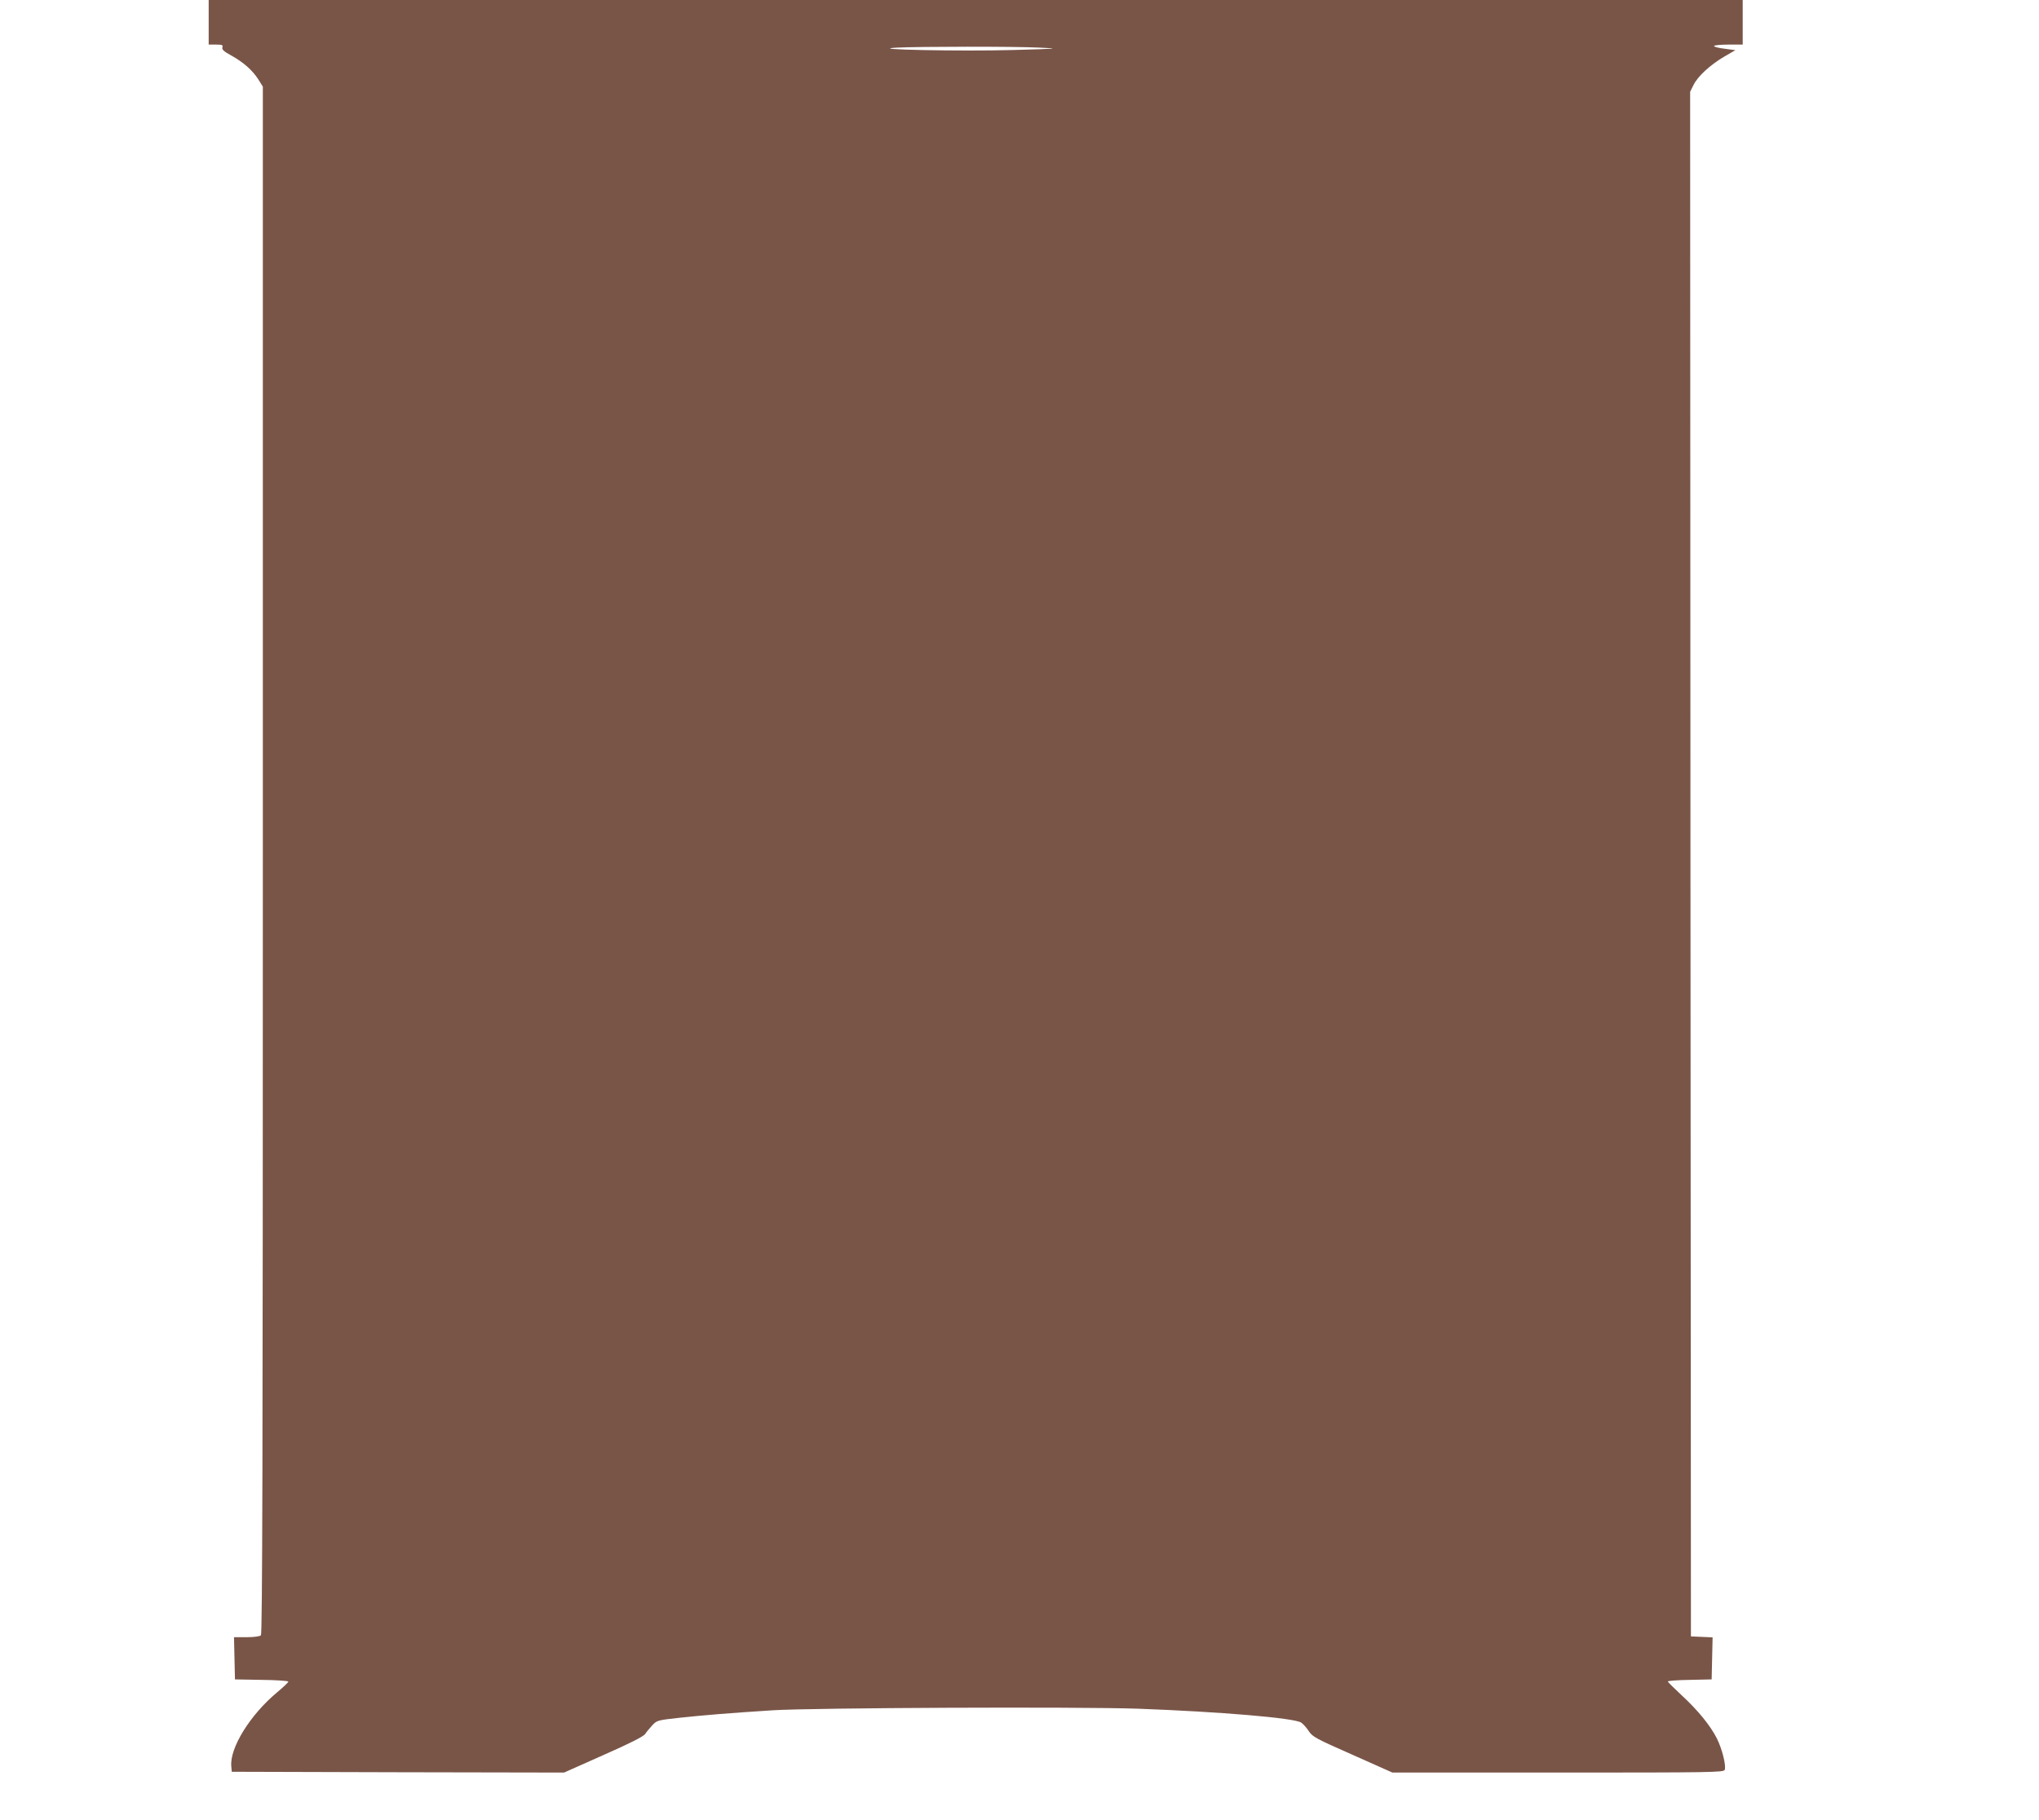 <?xml version="1.0" standalone="no"?>
<!DOCTYPE svg PUBLIC "-//W3C//DTD SVG 20010904//EN"
 "http://www.w3.org/TR/2001/REC-SVG-20010904/DTD/svg10.dtd">
<svg version="1.0" xmlns="http://www.w3.org/2000/svg"
 width="1280pt" height="1143pt" viewBox="0 0 1280 1143"
 preserveAspectRatio="xMidYMid meet">
<g transform="translate(0,1143) scale(0.1,-0.1)"
fill="#795548" stroke="none">
<path d="M1310 11290 l0 -140 46 0 c39 0 45 -3 40 -17 -4 -14 9 -26 55 -51 76
-42 134 -93 171 -151 l28 -45 0 -4856 c0 -3764 -3 -4859 -12 -4868 -7 -7 -43
-12 -90 -12 l-79 0 3 -132 3 -133 168 -3 c92 -1 167 -6 167 -11 0 -5 -31 -34
-69 -66 -171 -142 -300 -351 -289 -466 l3 -34 1043 -3 1043 -2 247 110 c166
73 252 117 262 132 8 13 29 37 45 55 29 31 34 32 170 47 149 16 317 30 585 47
248 16 1921 23 2294 10 515 -19 979 -58 1024 -87 12 -8 34 -32 48 -54 24 -36
45 -47 276 -149 l249 -111 1040 0 c959 0 1040 1 1046 17 10 26 -16 131 -49
197 -41 81 -119 177 -222 272 -47 44 -86 82 -86 86 0 4 62 9 138 10 l137 3 3
132 3 132 -68 3 -68 3 -3 4849 -2 4850 21 42 c26 54 105 127 194 179 l69 40
-67 9 c-37 4 -67 12 -67 17 0 5 41 9 90 9 l90 0 0 140 0 140 -4815 0 -4815 0
0 -140z m5215 -159 c133 -6 125 -7 -167 -15 -320 -9 -939 3 -728 15 149 7 729
8 895 0z"/>
</g>
</svg>
